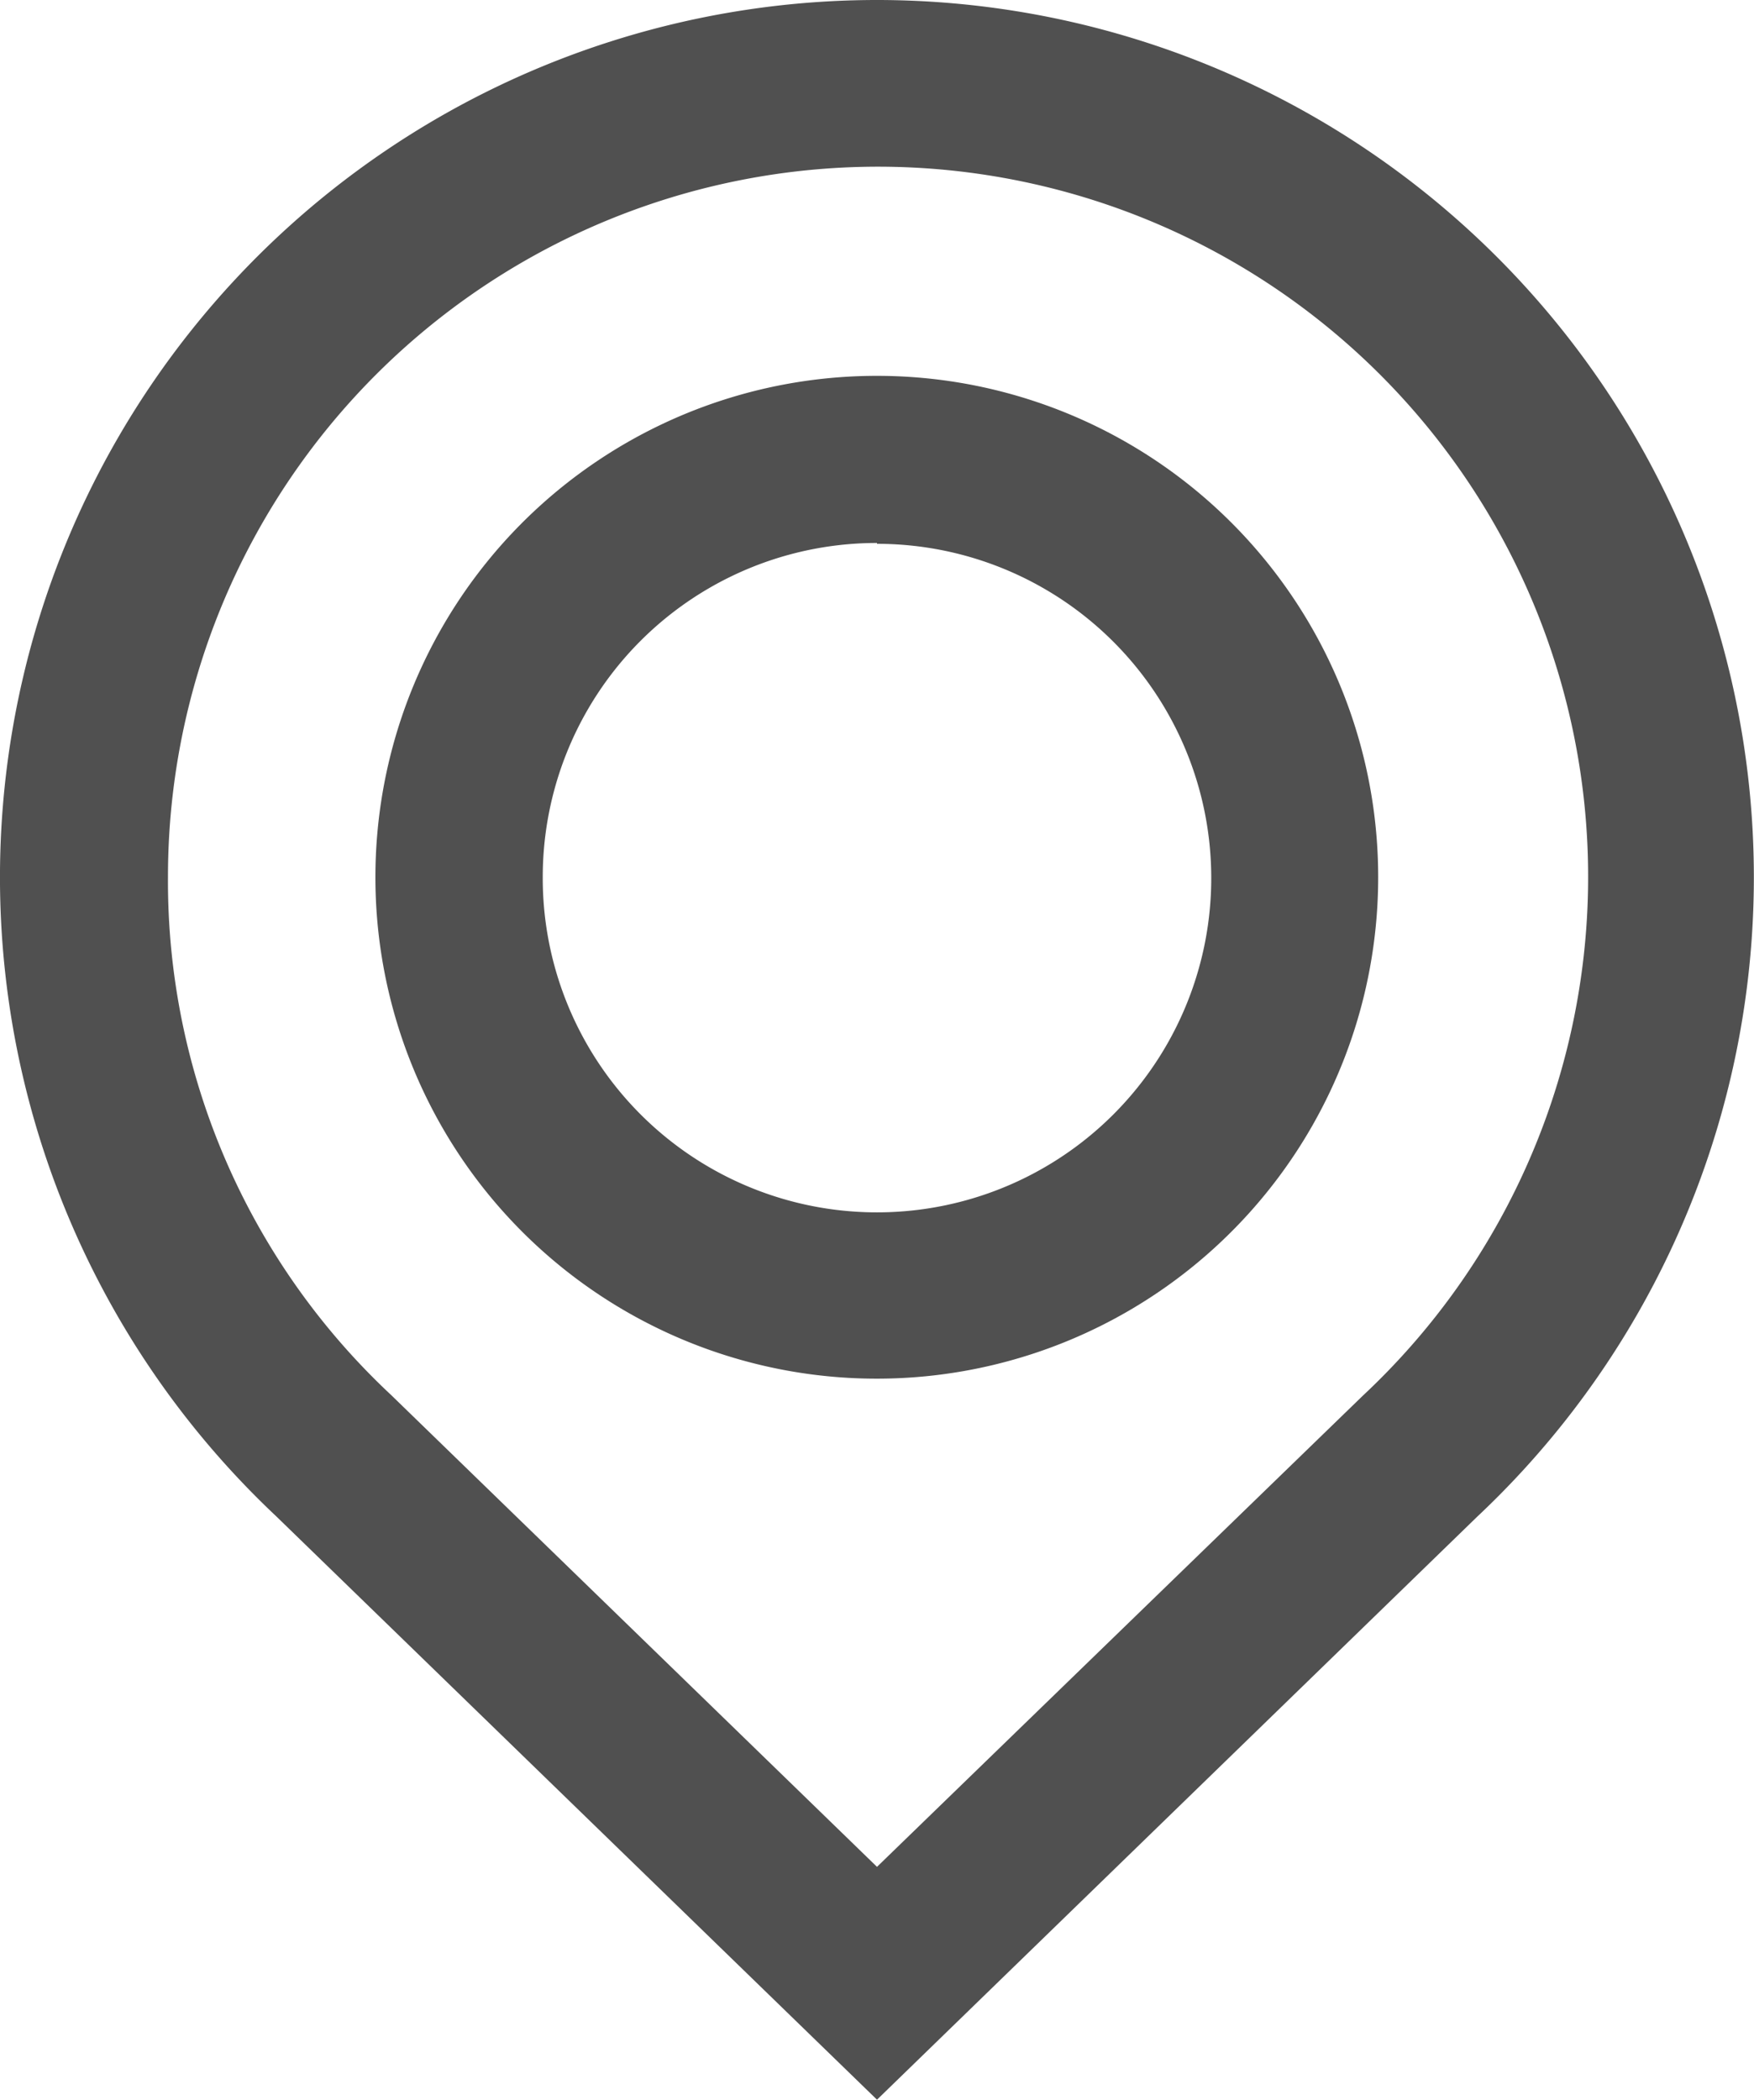 <svg id="Laag_1" data-name="Laag 1" xmlns="http://www.w3.org/2000/svg" viewBox="0 0 83.54 100"><defs><style>.cls-1{fill:#505050;}</style></defs><g id="Group_33" data-name="Group 33"><g id="Group_33-2" data-name="Group 33-2"><path id="Path_242" data-name="Path 242" class="cls-1" d="M41.77,17.9A23.88,23.88,0,1,0,65.64,41.77,23.87,23.87,0,0,0,41.77,17.9m0,8A15.92,15.92,0,1,1,25.85,41.77,15.91,15.91,0,0,1,41.77,25.86"/><path id="Path_243" data-name="Path 243" class="cls-1" d="M41.77,0A41.78,41.78,0,0,0,13.14,72.2L41.77,100,70.35,72.24A41.78,41.78,0,0,0,41.77,0m0,88.91L18.63,66.44A33.48,33.48,0,0,1,8,41.77a33.82,33.82,0,1,1,56.91,24.7Z"/></g></g></svg>